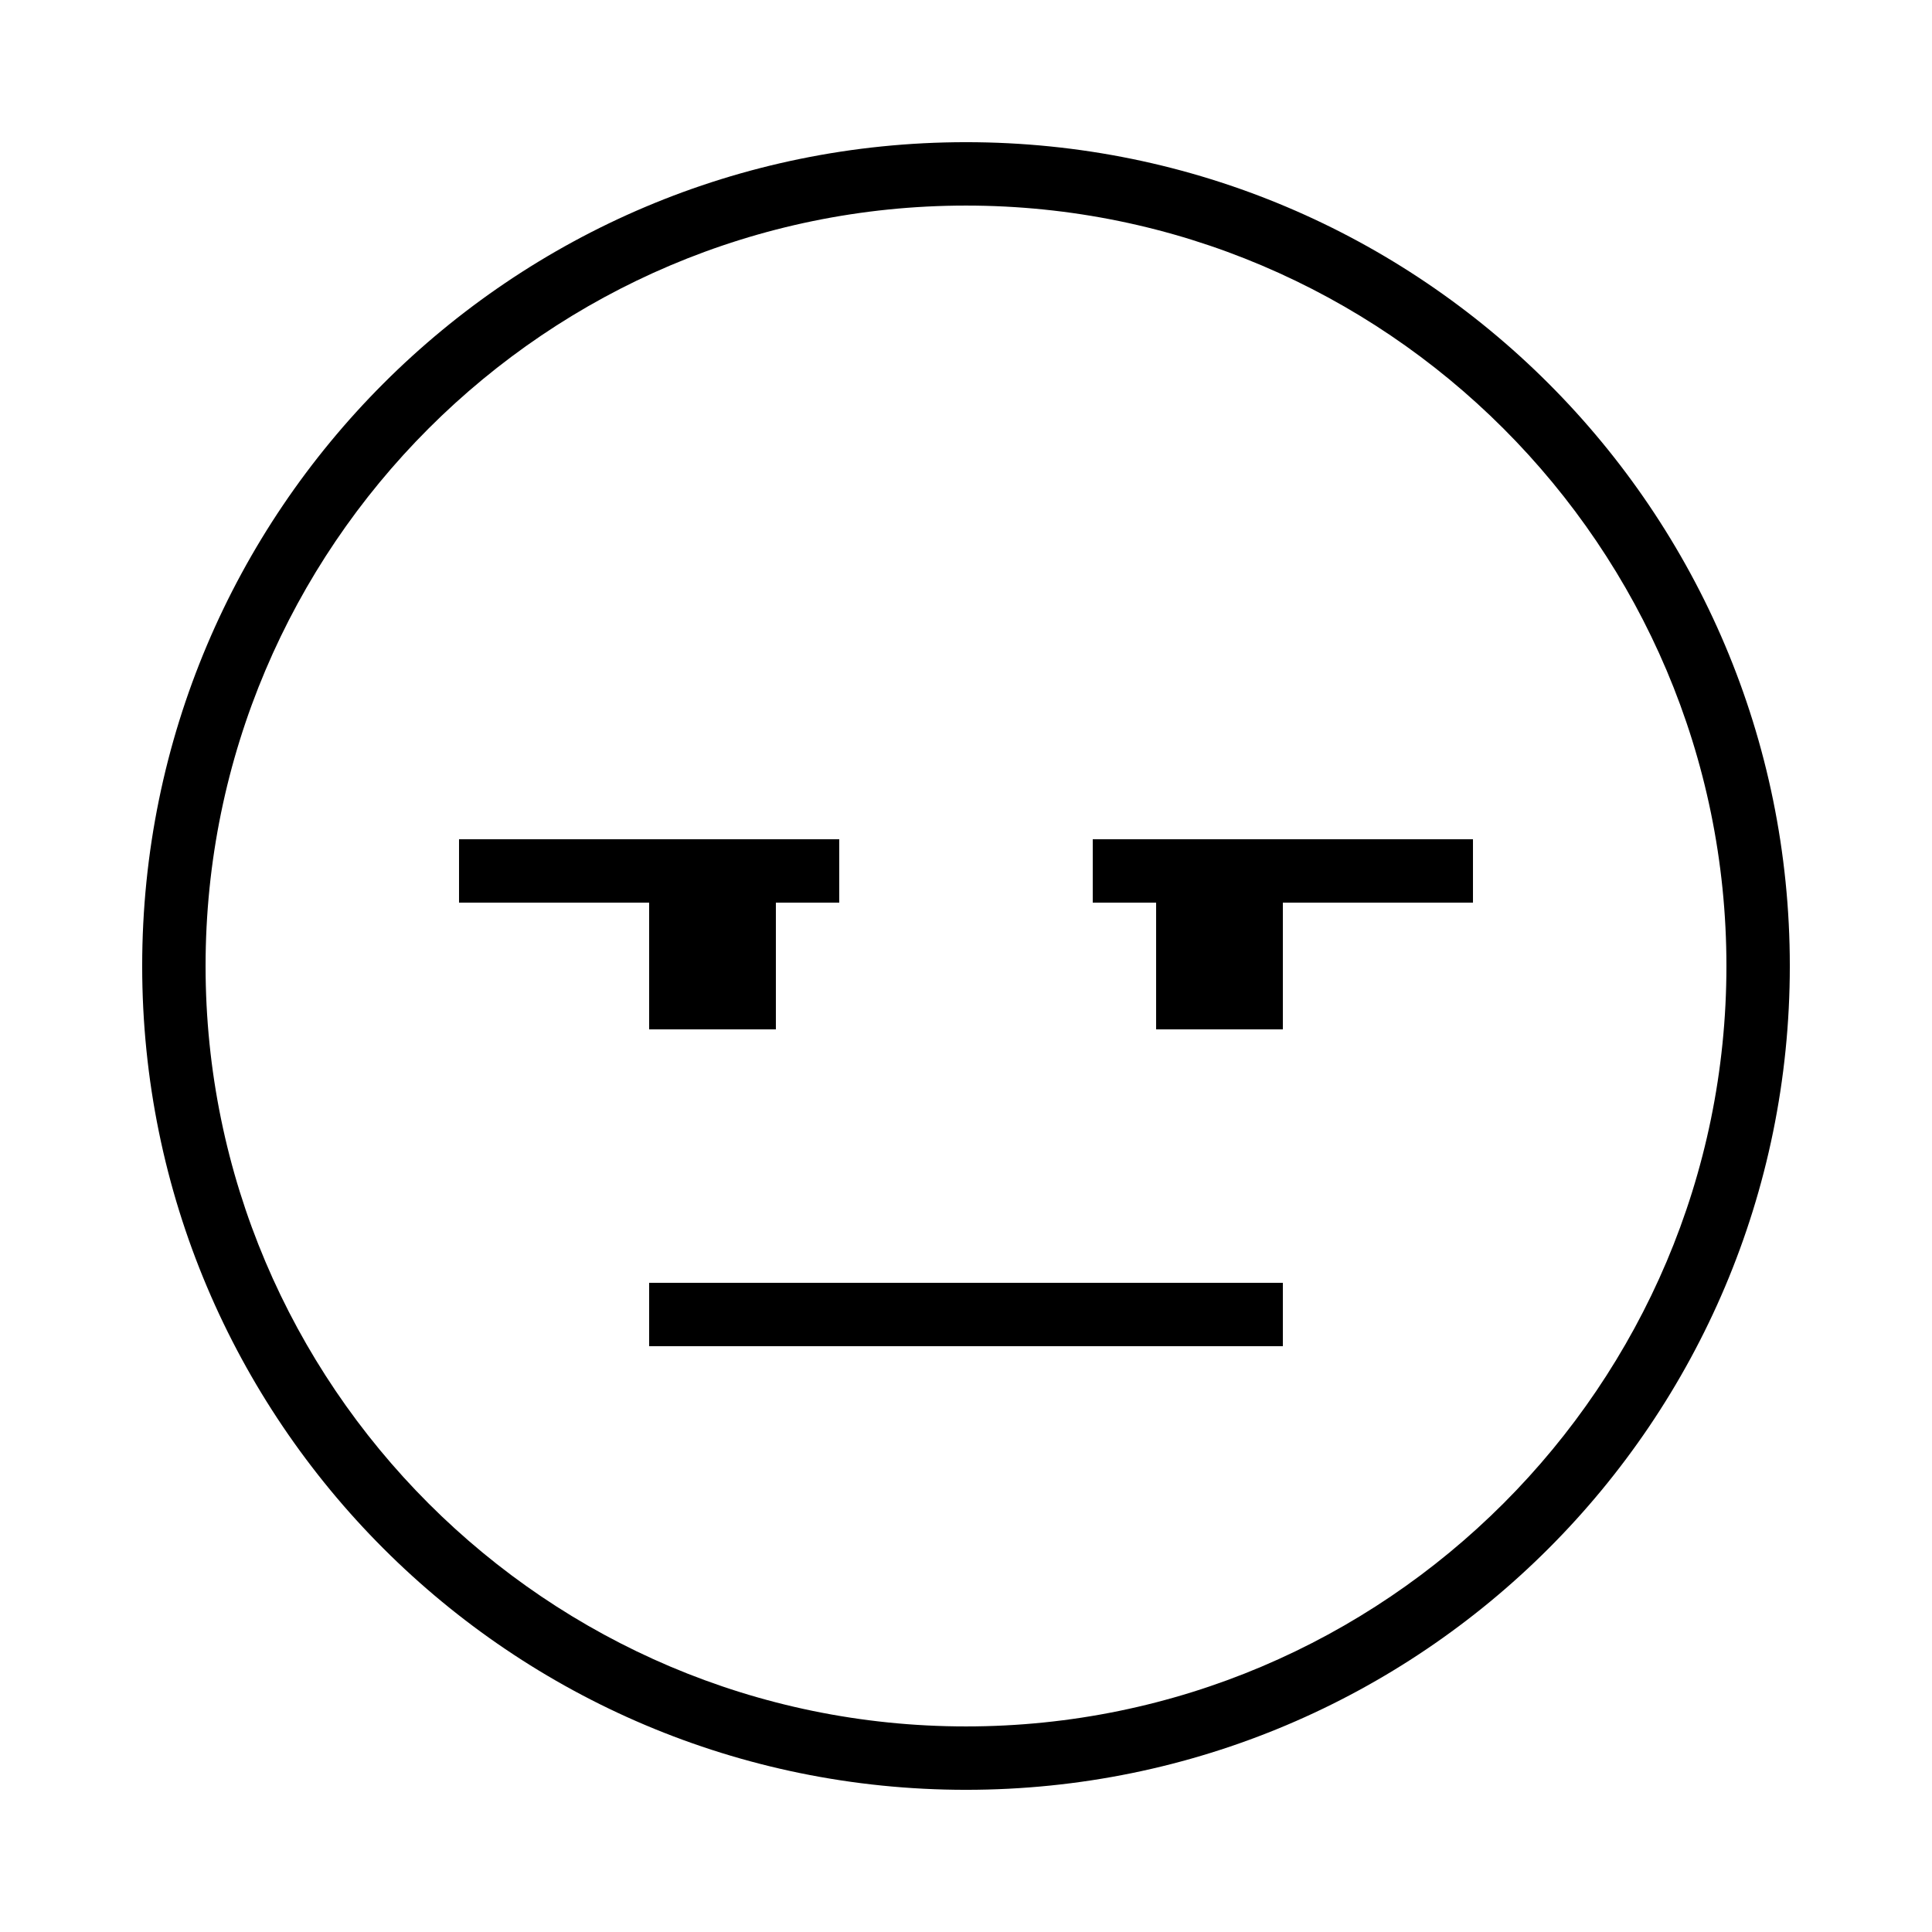 <?xml version="1.0" encoding="UTF-8"?>
<!-- Uploaded to: ICON Repo, www.iconrepo.com, Generator: ICON Repo Mixer Tools -->
<svg fill="#000000" width="800px" height="800px" version="1.1" viewBox="144 144 512 512" xmlns="http://www.w3.org/2000/svg">
 <g>
  <path d="m400 181.68c-120.58 0-218.32 97.738-218.32 218.32s97.738 218.32 218.32 218.32 218.32-97.738 218.32-218.32c0-120.57-97.738-218.32-218.32-218.32zm0 419.84c-111.12 0-201.52-90.398-201.52-201.52s90.398-201.52 201.52-201.52 201.52 90.398 201.52 201.52c0 111.12-90.402 201.52-201.52 201.52z"/>
  <path d="m316.03 483.96h167.94v16.793h-167.94z"/>
  <path d="m433.59 383.2h16.793v33.59h33.586v-33.59h50.383v-16.793h-100.76z"/>
  <path d="m316.03 416.79h33.586v-33.59h16.793v-16.793h-100.76v16.793h50.383z"/>
 </g>
</svg>